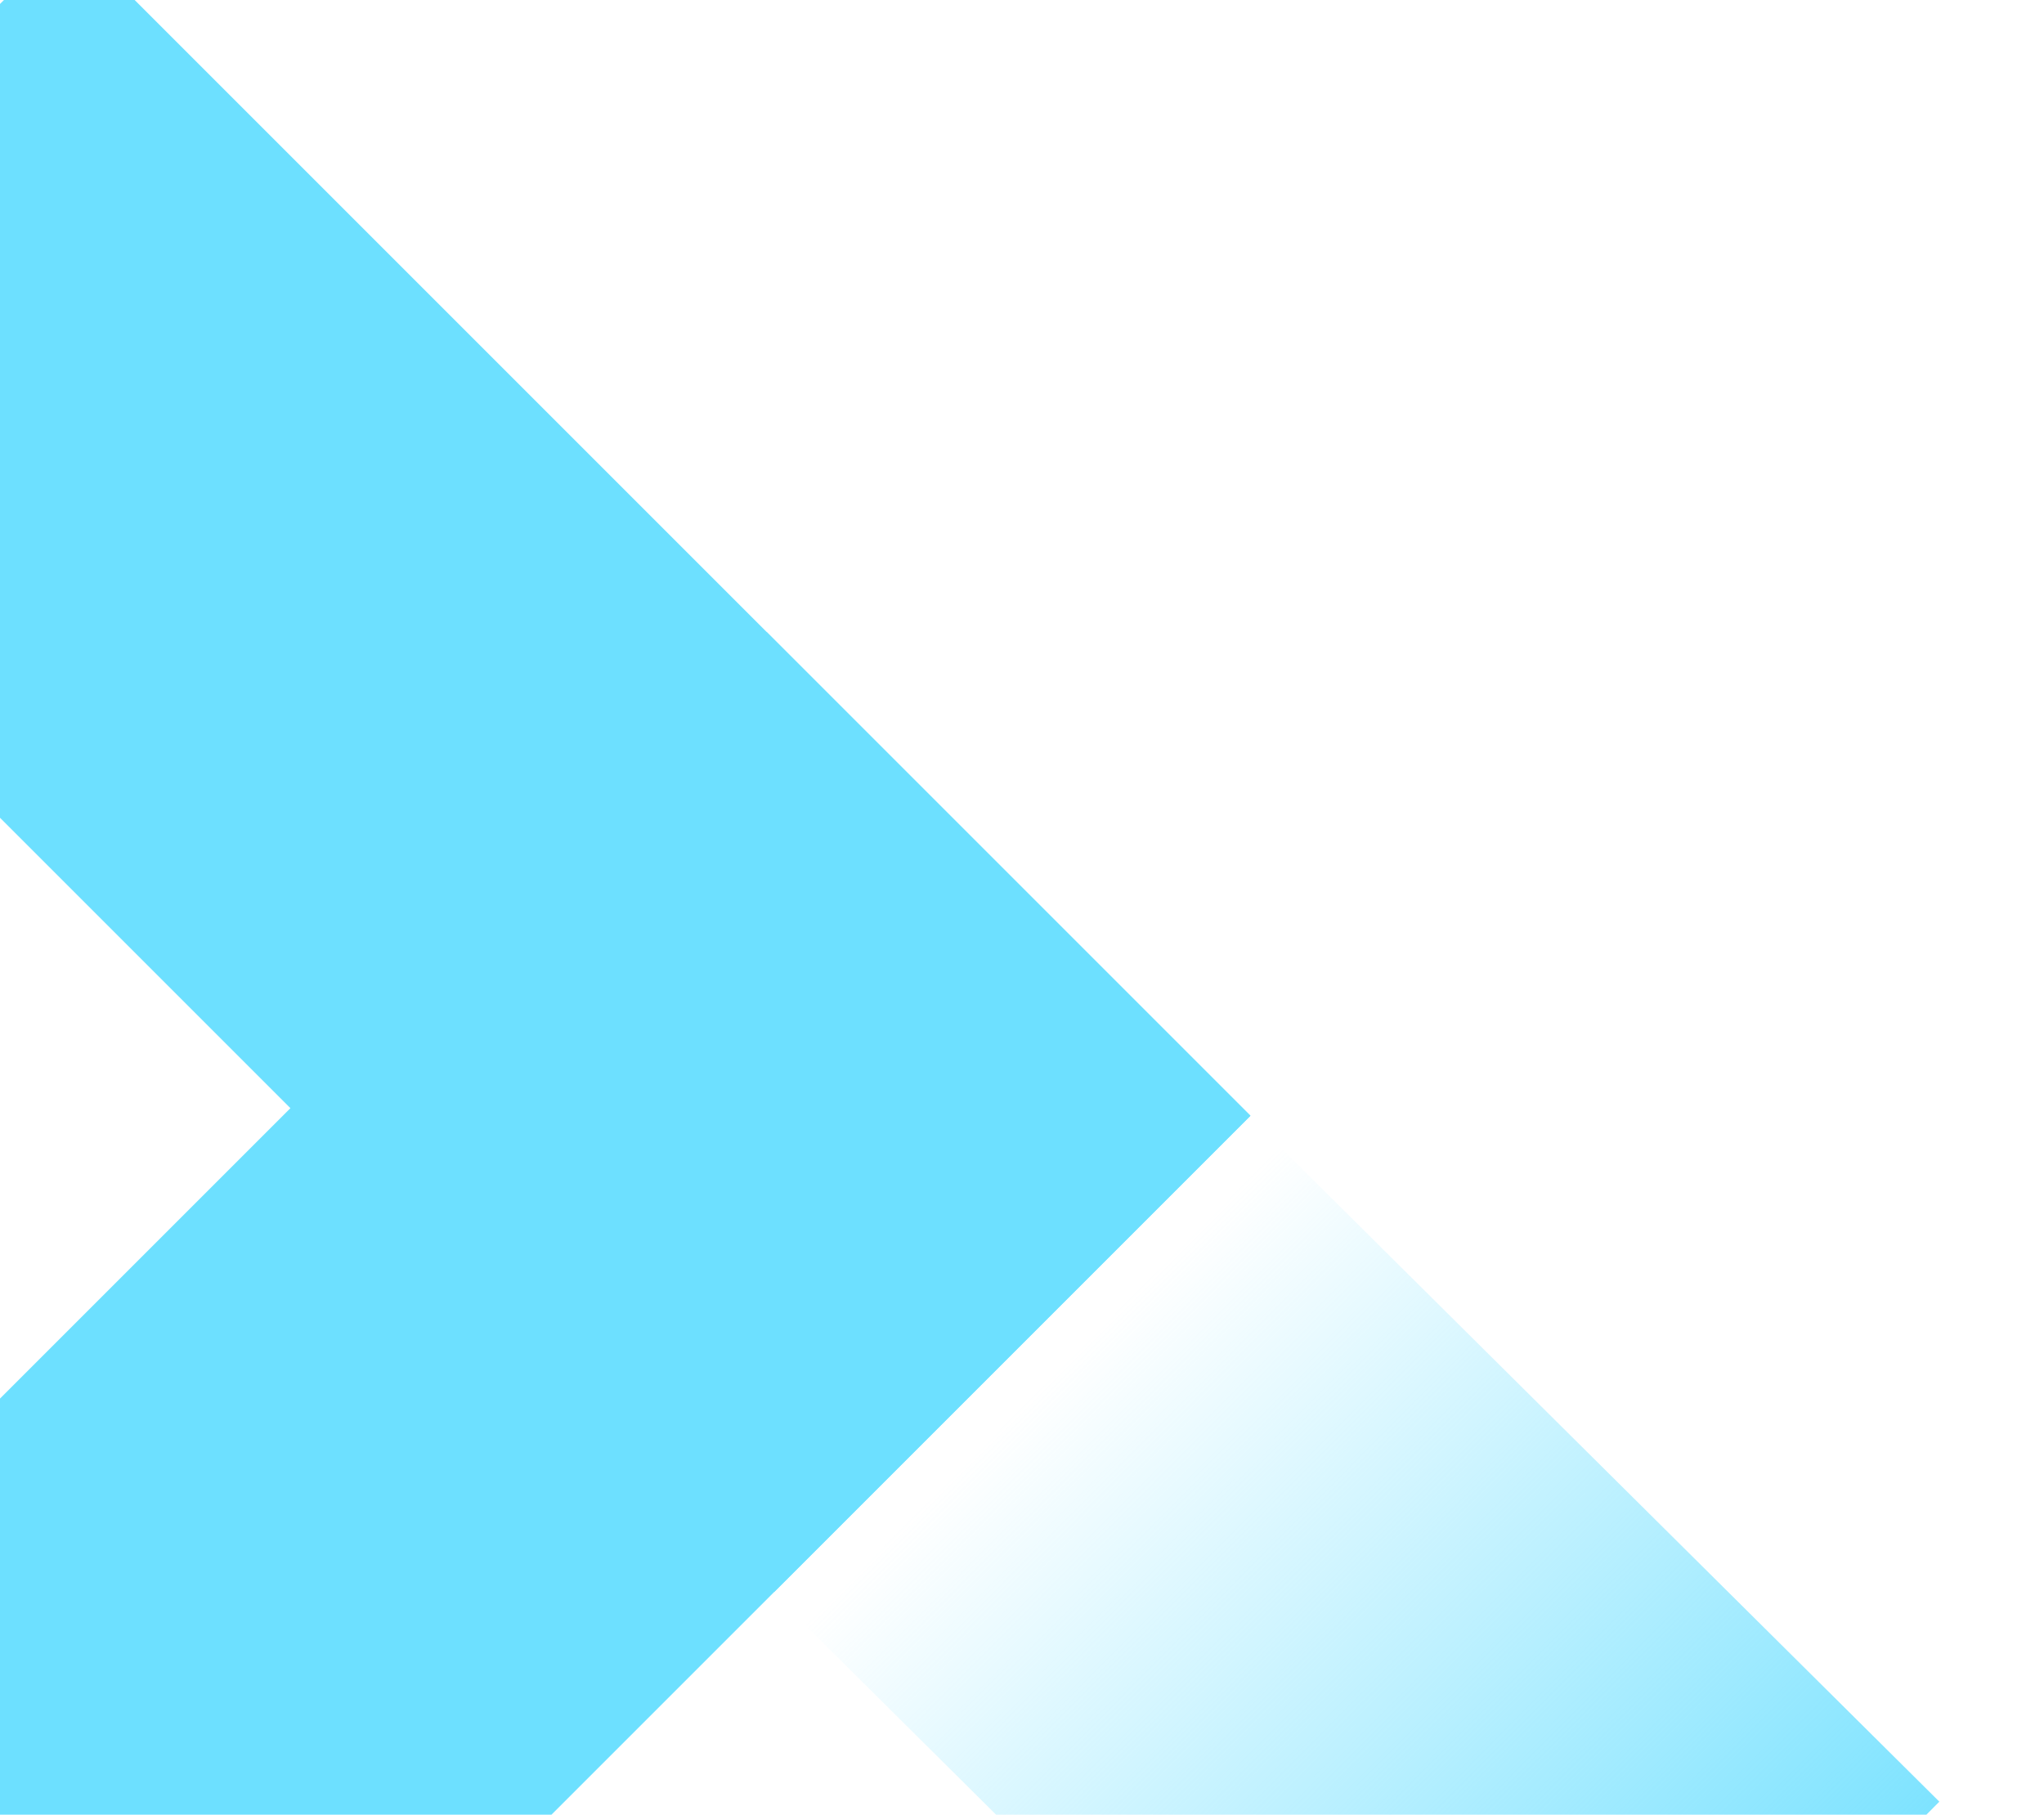 <svg width="107" height="95" viewBox="0 0 107 95" fill="none" xmlns="http://www.w3.org/2000/svg">
<rect x="3.628" y="-3.421" width="87.441" height="35.256" transform="rotate(45 3.628 -3.421)" fill="#6DE0FF"/>
<rect x="-21.203" y="94.419" width="86.742" height="35.816" transform="rotate(-45 -21.203 94.419)" fill="#6DE0FF"/>
<rect width="50.926" height="35.256" transform="matrix(0.71 0.705 0.705 -0.71 40.508 83.447)" fill="url(#paint0_linear_1303_49719)"/>
<defs>
<linearGradient id="paint0_linear_1303_49719" x1="-0.149" y1="1.30597e-08" x2="50.926" y2="-2.96107e-06" gradientUnits="userSpaceOnUse">
<stop offset="0.047" stop-color="#7EE3FF" stop-opacity="0"/>
<stop offset="1" stop-color="#7EE3FF"/>
</linearGradient>
</defs>
</svg>
